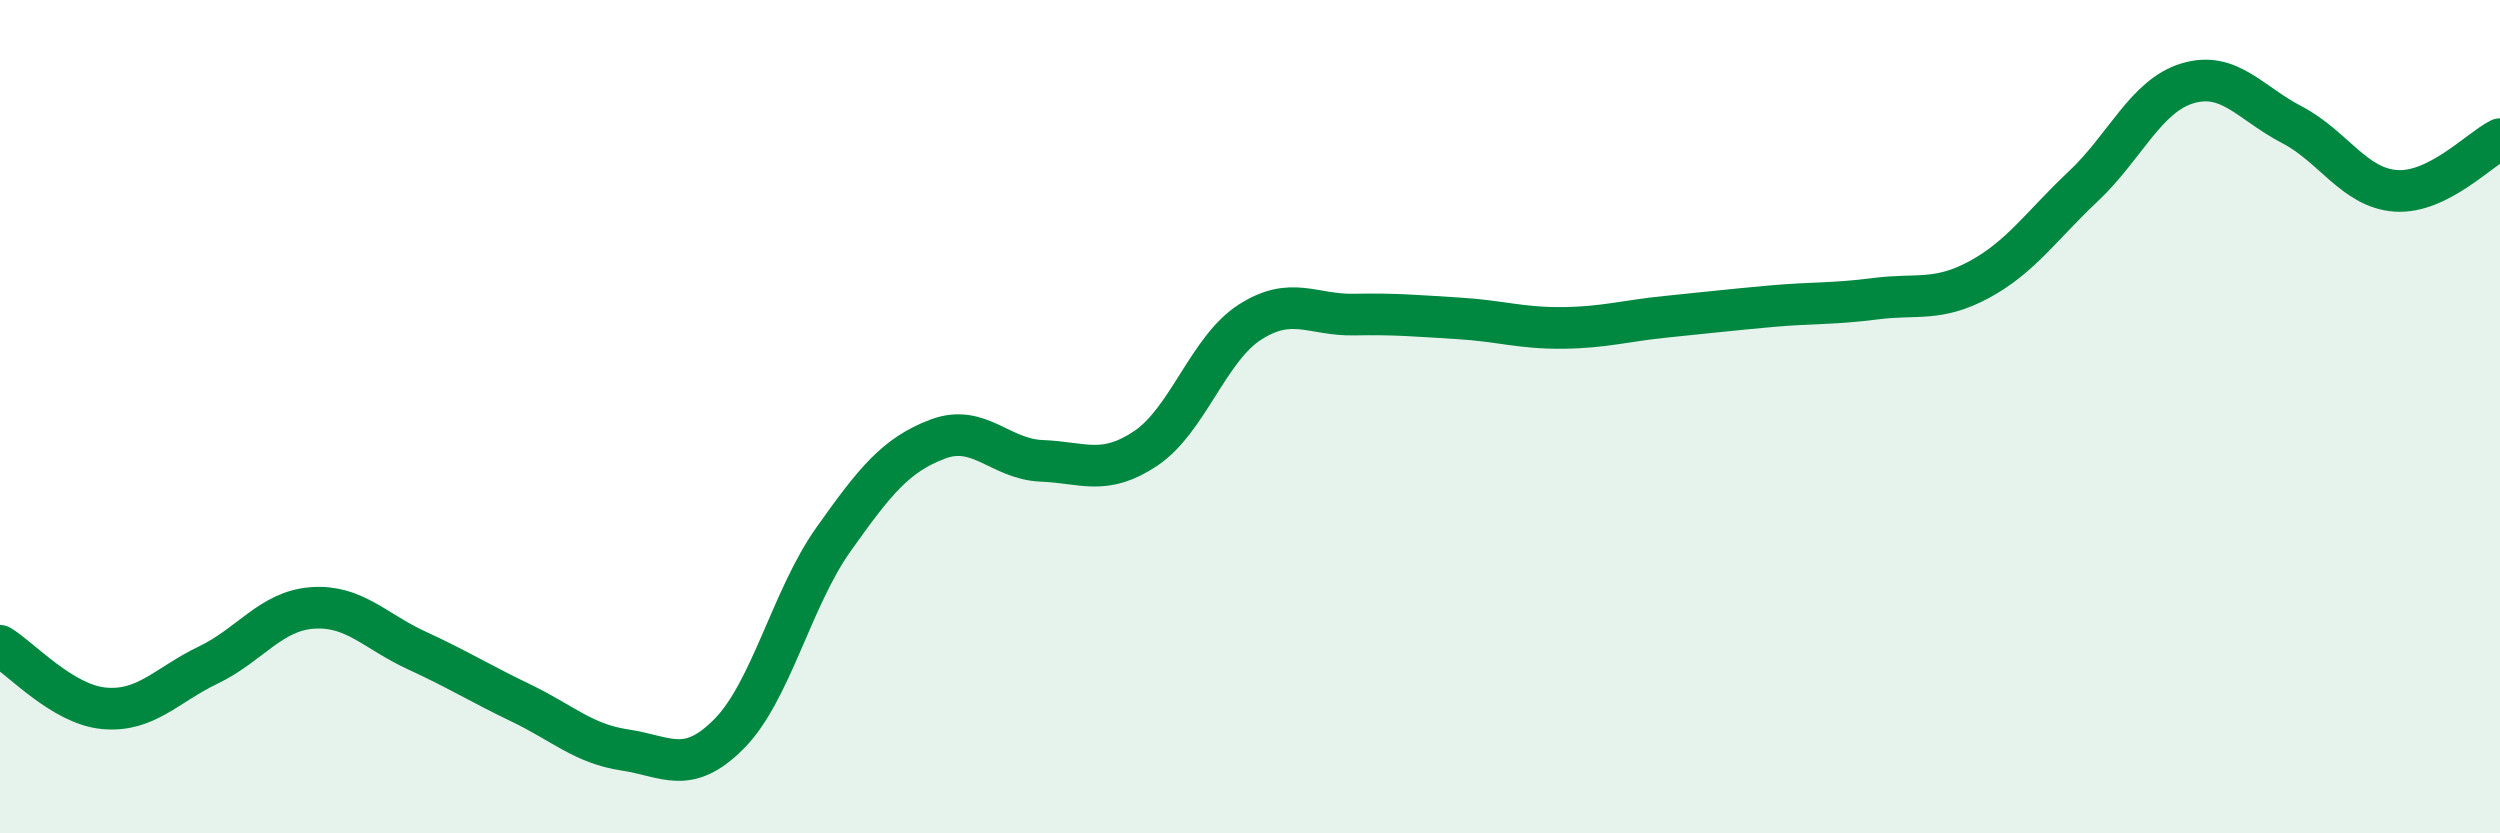 
    <svg width="60" height="20" viewBox="0 0 60 20" xmlns="http://www.w3.org/2000/svg">
      <path
        d="M 0,15.5 C 0.5,15.8 1.5,16.91 2.5,17 C 3.5,17.09 4,16.44 5,15.96 C 6,15.48 6.5,14.66 7.5,14.59 C 8.5,14.52 9,15.15 10,15.61 C 11,16.07 11.5,16.39 12.5,16.87 C 13.5,17.35 14,17.85 15,18 C 16,18.15 16.5,18.62 17.5,17.61 C 18.5,16.6 19,14.36 20,12.95 C 21,11.54 21.5,10.92 22.5,10.54 C 23.5,10.16 24,11.02 25,11.06 C 26,11.1 26.5,11.43 27.5,10.76 C 28.5,10.09 29,8.37 30,7.73 C 31,7.09 31.5,7.57 32.5,7.55 C 33.5,7.53 34,7.58 35,7.64 C 36,7.7 36.5,7.88 37.5,7.87 C 38.5,7.86 39,7.7 40,7.6 C 41,7.5 41.5,7.44 42.5,7.35 C 43.5,7.26 44,7.3 45,7.17 C 46,7.04 46.5,7.25 47.5,6.71 C 48.5,6.17 49,5.41 50,4.47 C 51,3.53 51.5,2.3 52.5,2 C 53.5,1.7 54,2.47 55,2.99 C 56,3.51 56.5,4.51 57.5,4.58 C 58.5,4.65 59.5,3.59 60,3.34L60 20L0 20Z"
        fill="#008740"
        opacity="0.1"
        stroke-linecap="round"
        stroke-linejoin="round"
      />
      <path
        d="M 0,15.5 C 0.5,15.8 1.5,16.91 2.5,17 C 3.5,17.09 4,16.44 5,15.96 C 6,15.48 6.5,14.66 7.5,14.59 C 8.5,14.52 9,15.15 10,15.61 C 11,16.07 11.5,16.39 12.5,16.87 C 13.5,17.35 14,17.85 15,18 C 16,18.15 16.5,18.62 17.5,17.61 C 18.5,16.6 19,14.36 20,12.95 C 21,11.54 21.5,10.92 22.5,10.54 C 23.5,10.16 24,11.02 25,11.06 C 26,11.1 26.5,11.43 27.5,10.76 C 28.5,10.09 29,8.37 30,7.73 C 31,7.09 31.5,7.57 32.5,7.55 C 33.5,7.53 34,7.58 35,7.64 C 36,7.7 36.5,7.88 37.5,7.87 C 38.5,7.86 39,7.7 40,7.6 C 41,7.5 41.5,7.44 42.5,7.35 C 43.5,7.26 44,7.3 45,7.17 C 46,7.04 46.5,7.25 47.5,6.71 C 48.5,6.17 49,5.41 50,4.47 C 51,3.53 51.5,2.3 52.5,2 C 53.5,1.7 54,2.47 55,2.99 C 56,3.51 56.5,4.51 57.5,4.58 C 58.5,4.65 59.5,3.59 60,3.34"
        stroke="#008740"
        stroke-width="1"
        fill="none"
        stroke-linecap="round"
        stroke-linejoin="round"
      />
    </svg>
  